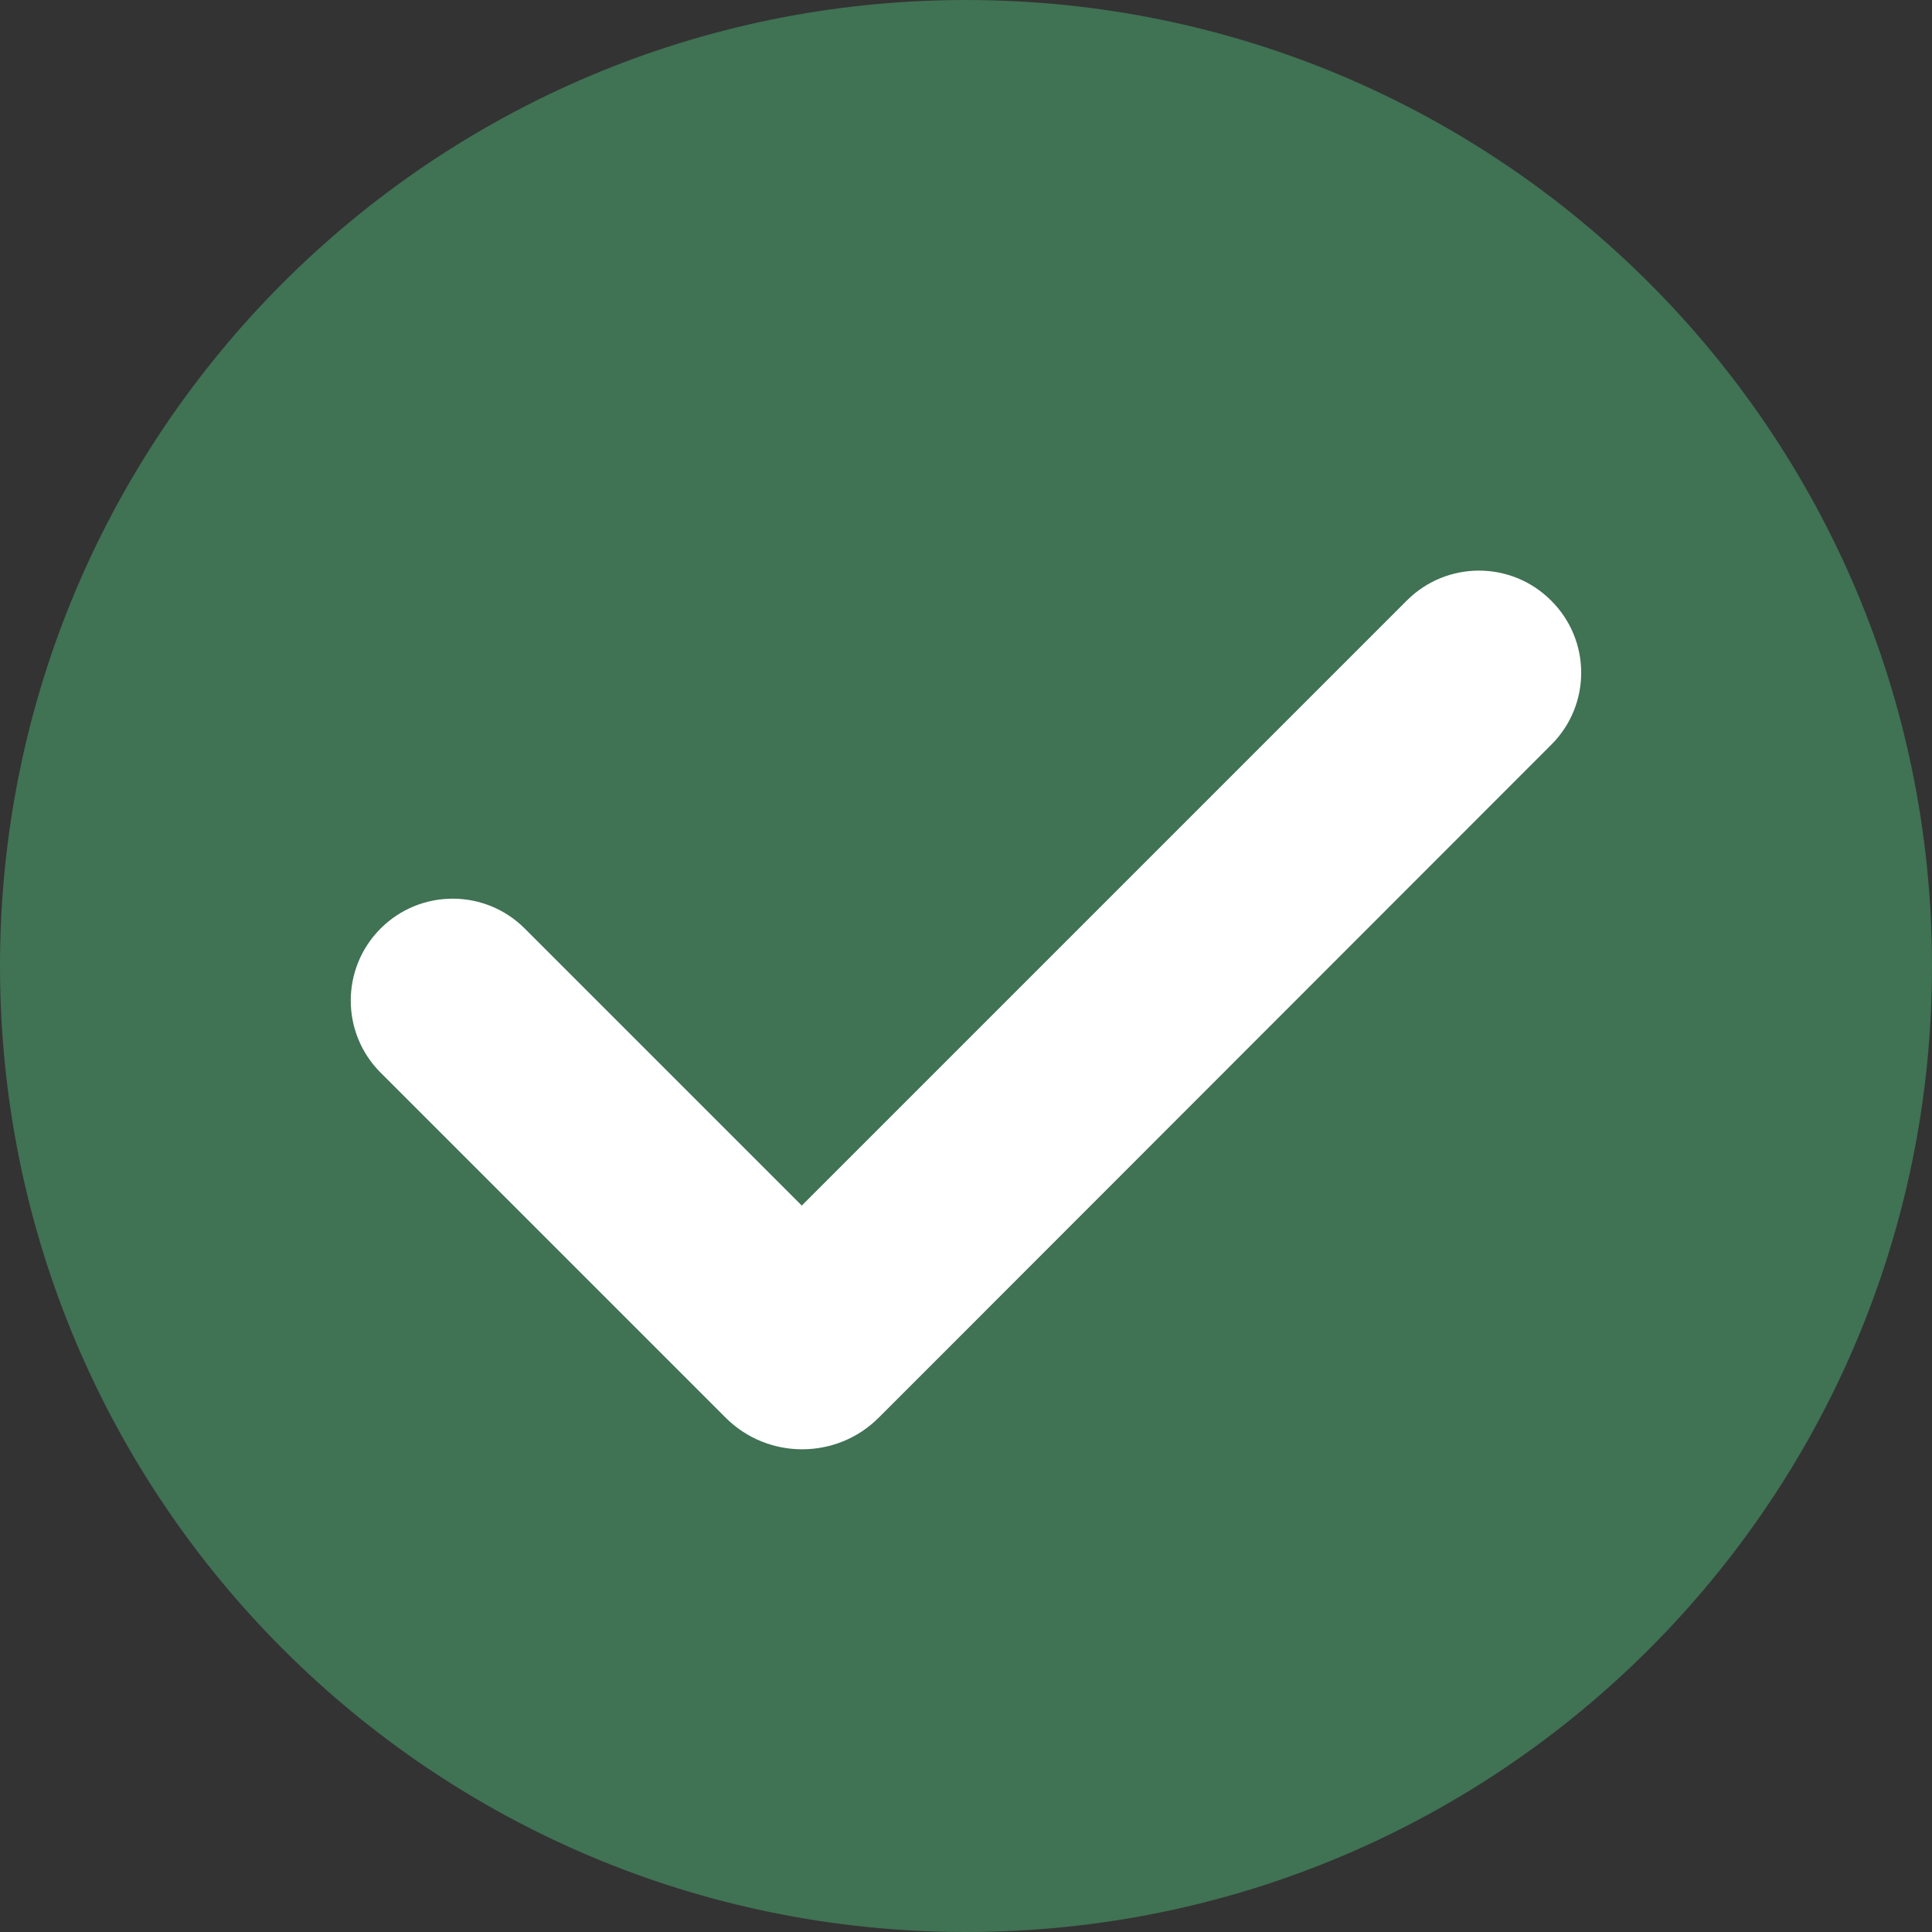 <?xml version="1.0" encoding="UTF-8" standalone="no"?><svg xmlns="http://www.w3.org/2000/svg" xmlns:xlink="http://www.w3.org/1999/xlink" fill="#000000" height="500" preserveAspectRatio="xMidYMid meet" version="1" viewBox="0.0 0.0 500.0 500.0" width="500" zoomAndPan="magnify"><rect x="0.0" y="0.0" width="500.0" height="500.0" fill="#333333" stroke="none"/><g id="change1_1"><path d="M500,250c0,138.1-111.9,250-250,250S0,388.1,0,250S111.9,0,250,0S500,111.9,500,250z" fill="#407254"/></g><g id="change2_1"><path d="M401.5,192.7L244.9,349.4l0,0l-17.5,17.5c-10.9,10.9-28.7,10.9-39.6,0l-89.3-89.3c-10.3-10.3-10.3-27,0-37.3 h0c10.3-10.3,27-10.3,37.3,0l71.7,71.7l156.6-156.6c10.3-10.3,27-10.3,37.3,0v0C411.8,165.7,411.8,182.4,401.5,192.7z" fill="#ffffff"/></g></svg>